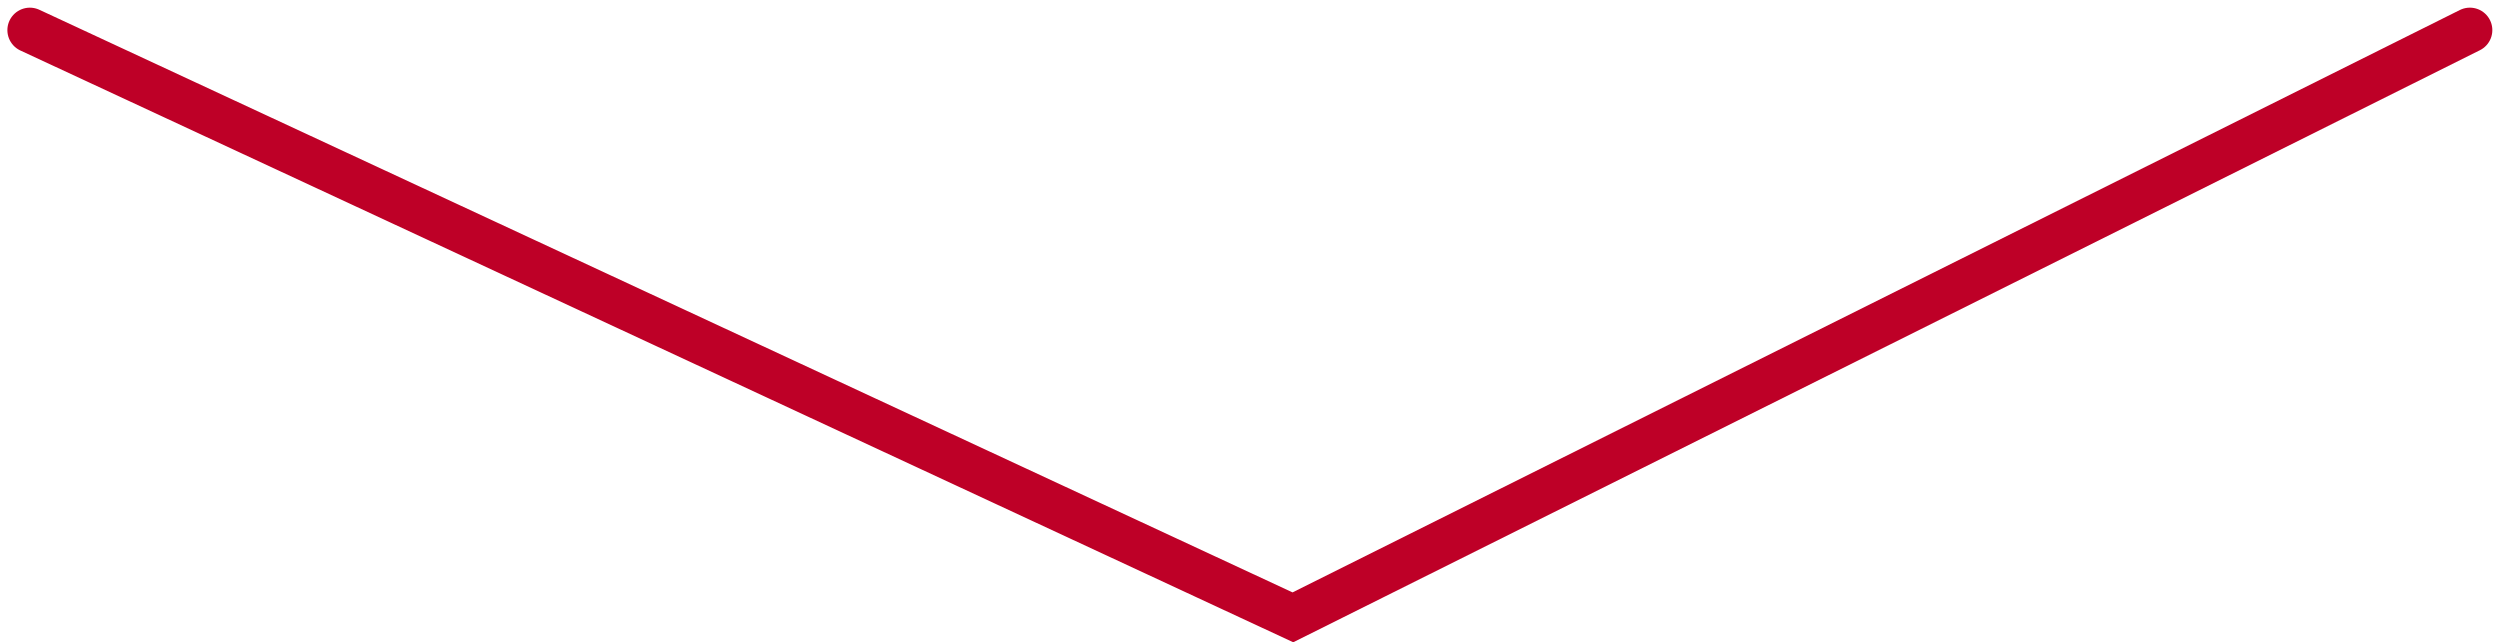 <svg xmlns="http://www.w3.org/2000/svg" width="166.921" height="42.884" viewBox="0 0 166.921 42.884"><path id="Caminho_8" data-name="Caminho 8" d="M867.668,987.694,952,1026.9l78.584-39.207" transform="translate(-865.675 -985.682)" fill="none" stroke="#be0027" stroke-linecap="round" stroke-width="3"></path></svg>